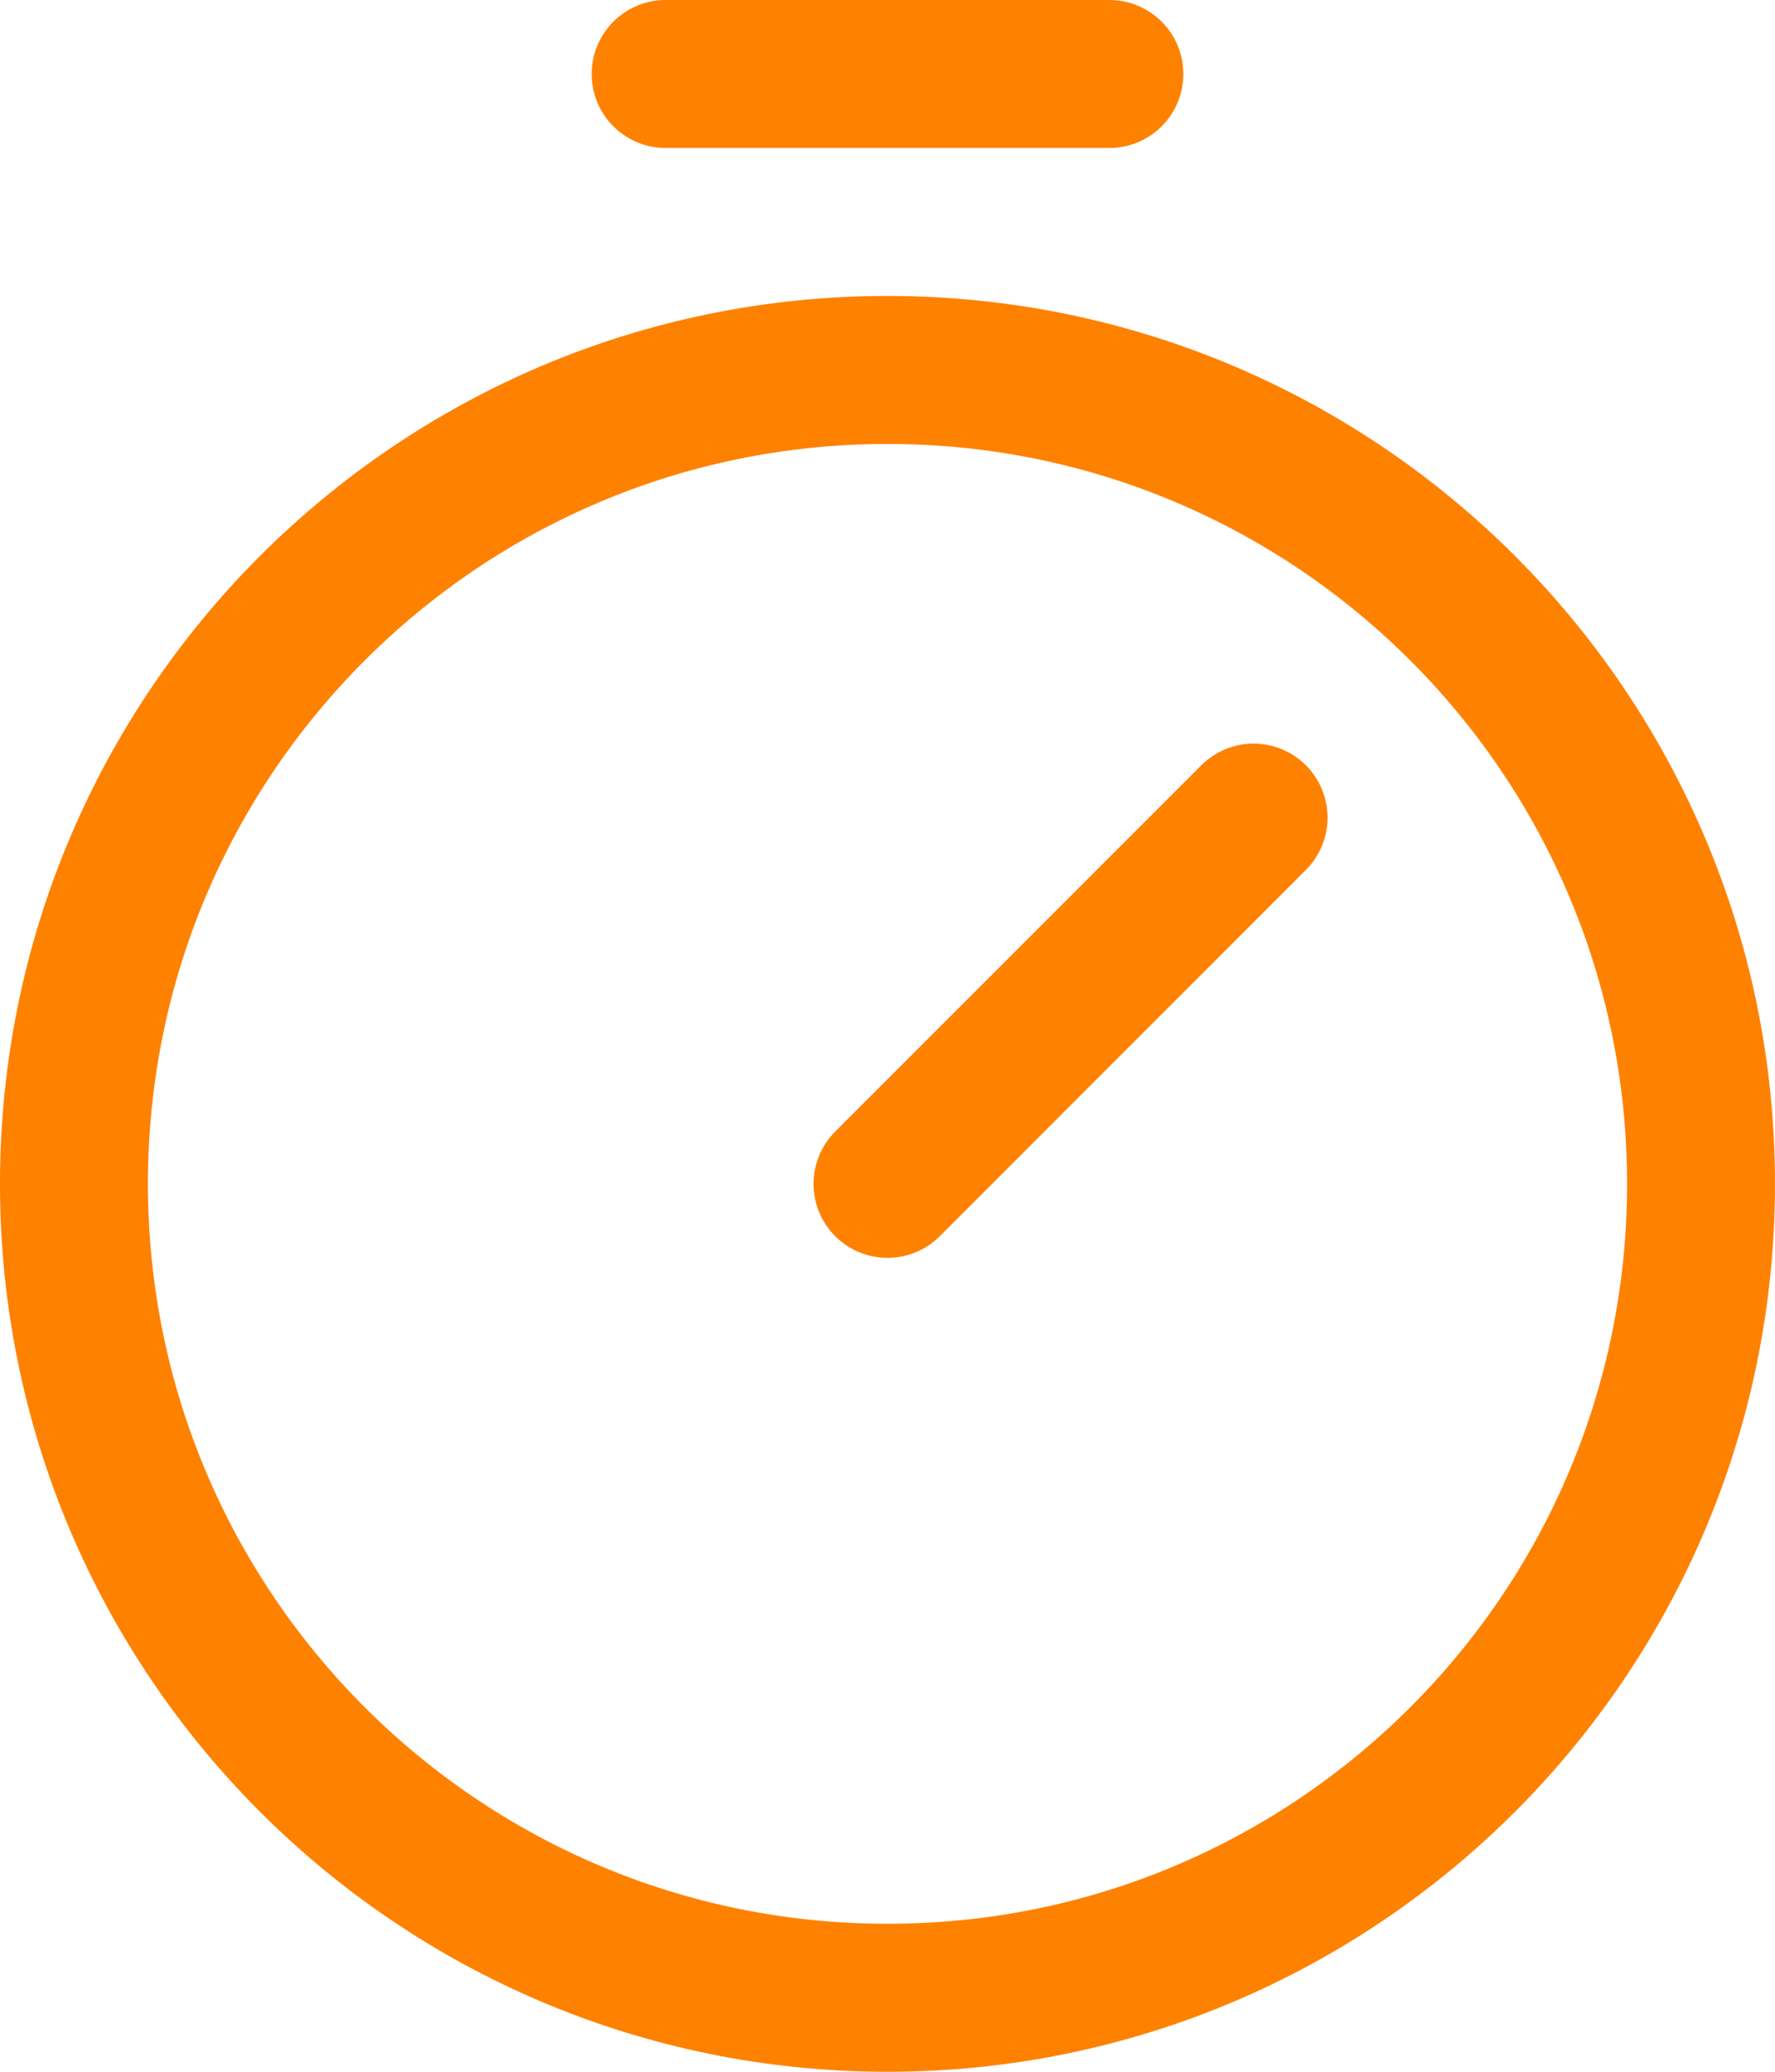 <svg width="36" height="42" viewBox="0 0 36 42" fill="none" xmlns="http://www.w3.org/2000/svg">
<path d="M18 24L25.425 16.575M13.5 1.5H22.5M34.5 24C34.5 33.113 27.113 40.5 18 40.5C8.887 40.5 1.5 33.113 1.5 24C1.5 14.887 8.887 7.5 18 7.5C27.113 7.5 34.5 14.887 34.5 24Z" stroke="#FF8100" stroke-width="3" stroke-linecap="round"/>
</svg>
